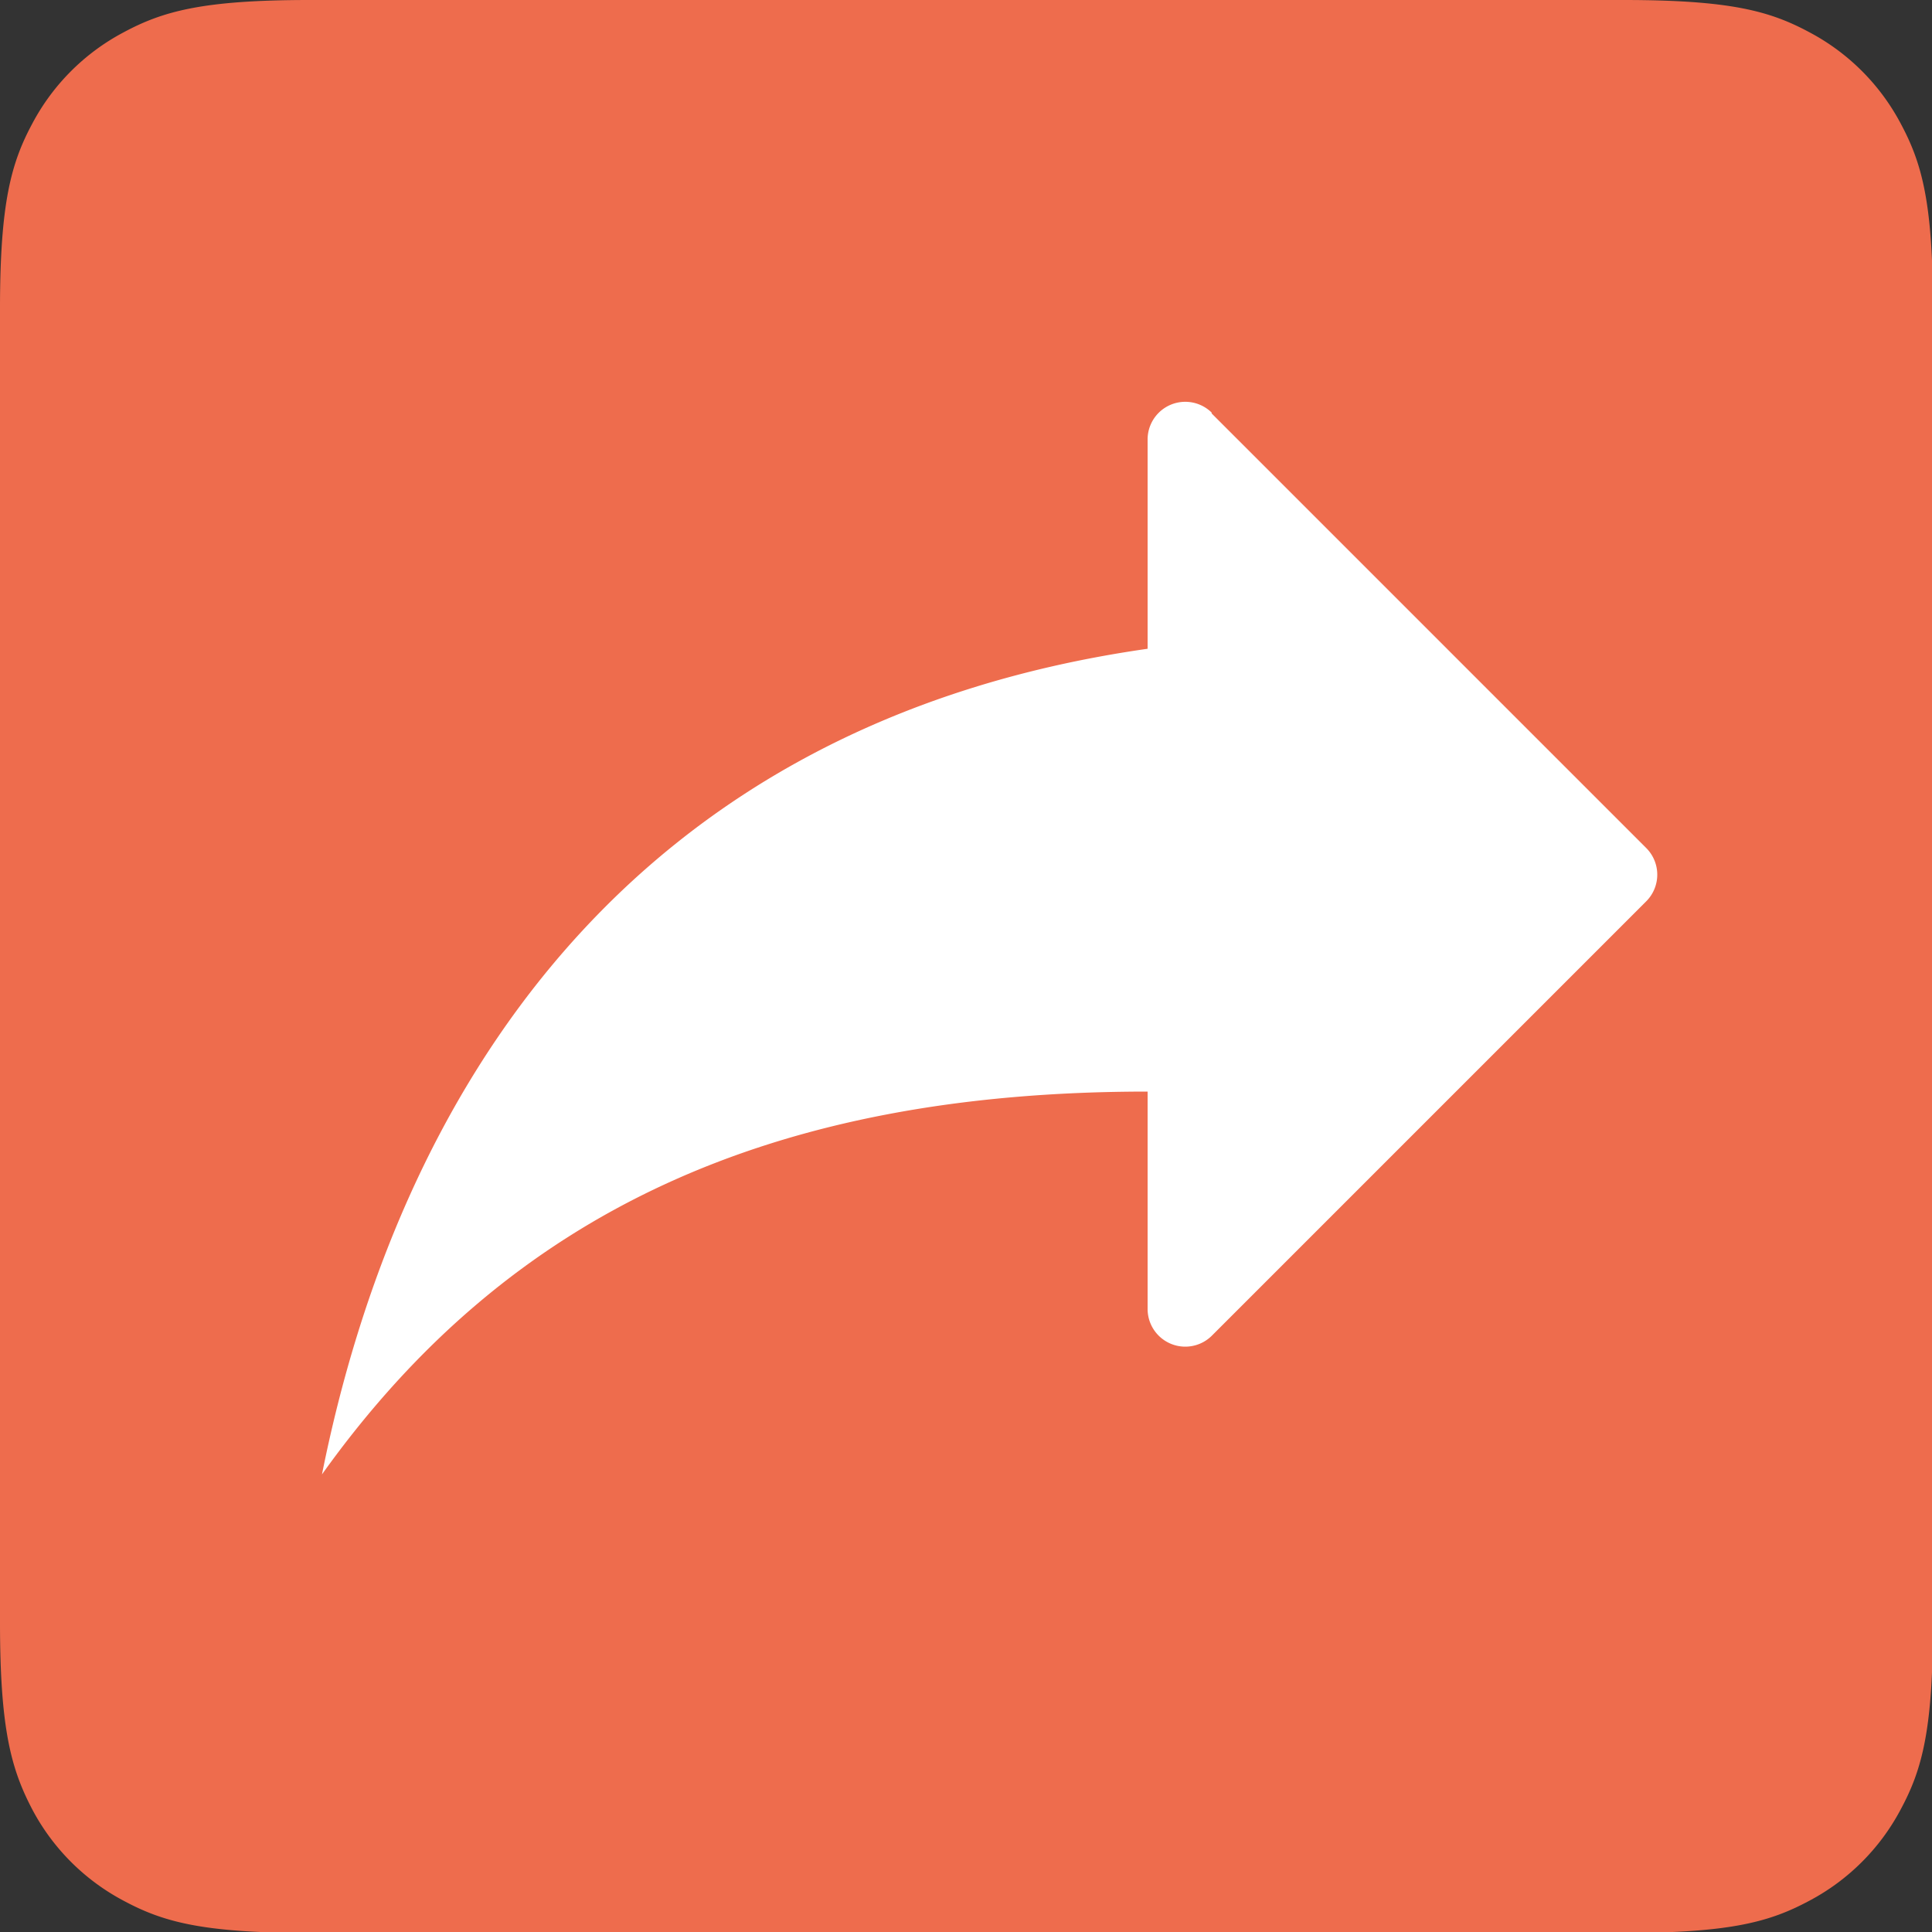 <svg xmlns="http://www.w3.org/2000/svg" width="20" height="20" fill-rule="evenodd"><rect width="100%" height="100%" fill="#333333" stroke="none"/><path d="M3.205 0h13.6c1.114 0 1.52.116 1.926.334a2.27 2.27 0 0 1 .945.945c.218.407.334.812.334 1.926v13.6c0 1.114-.116 1.52-.334 1.926a2.27 2.27 0 0 1-.945.945c-.407.218-.812.334-1.926.334h-13.6c-1.114 0-1.52-.116-1.926-.334a2.27 2.27 0 0 1-.945-.945C.116 18.314 0 17.9 0 16.795v-13.6C0 2.1.116 1.686.334 1.28a2.27 2.27 0 0 1 .945-.945C1.686.116 2.1 0 3.205 0z" fill="#EE6C4D"/><path d="M12.543 4.28l4.5 4.5a.39.39 0 0 1 0 .549l-4.5 4.5a.39.39 0 0 1-.663-.275V11.3c-3.885 0-6.604 1.243-8.547 3.963.777-3.885 3.108-7.77 8.547-8.547v-2.17a.39.39 0 0 1 .663-.275z" fill="#fff"/></svg>